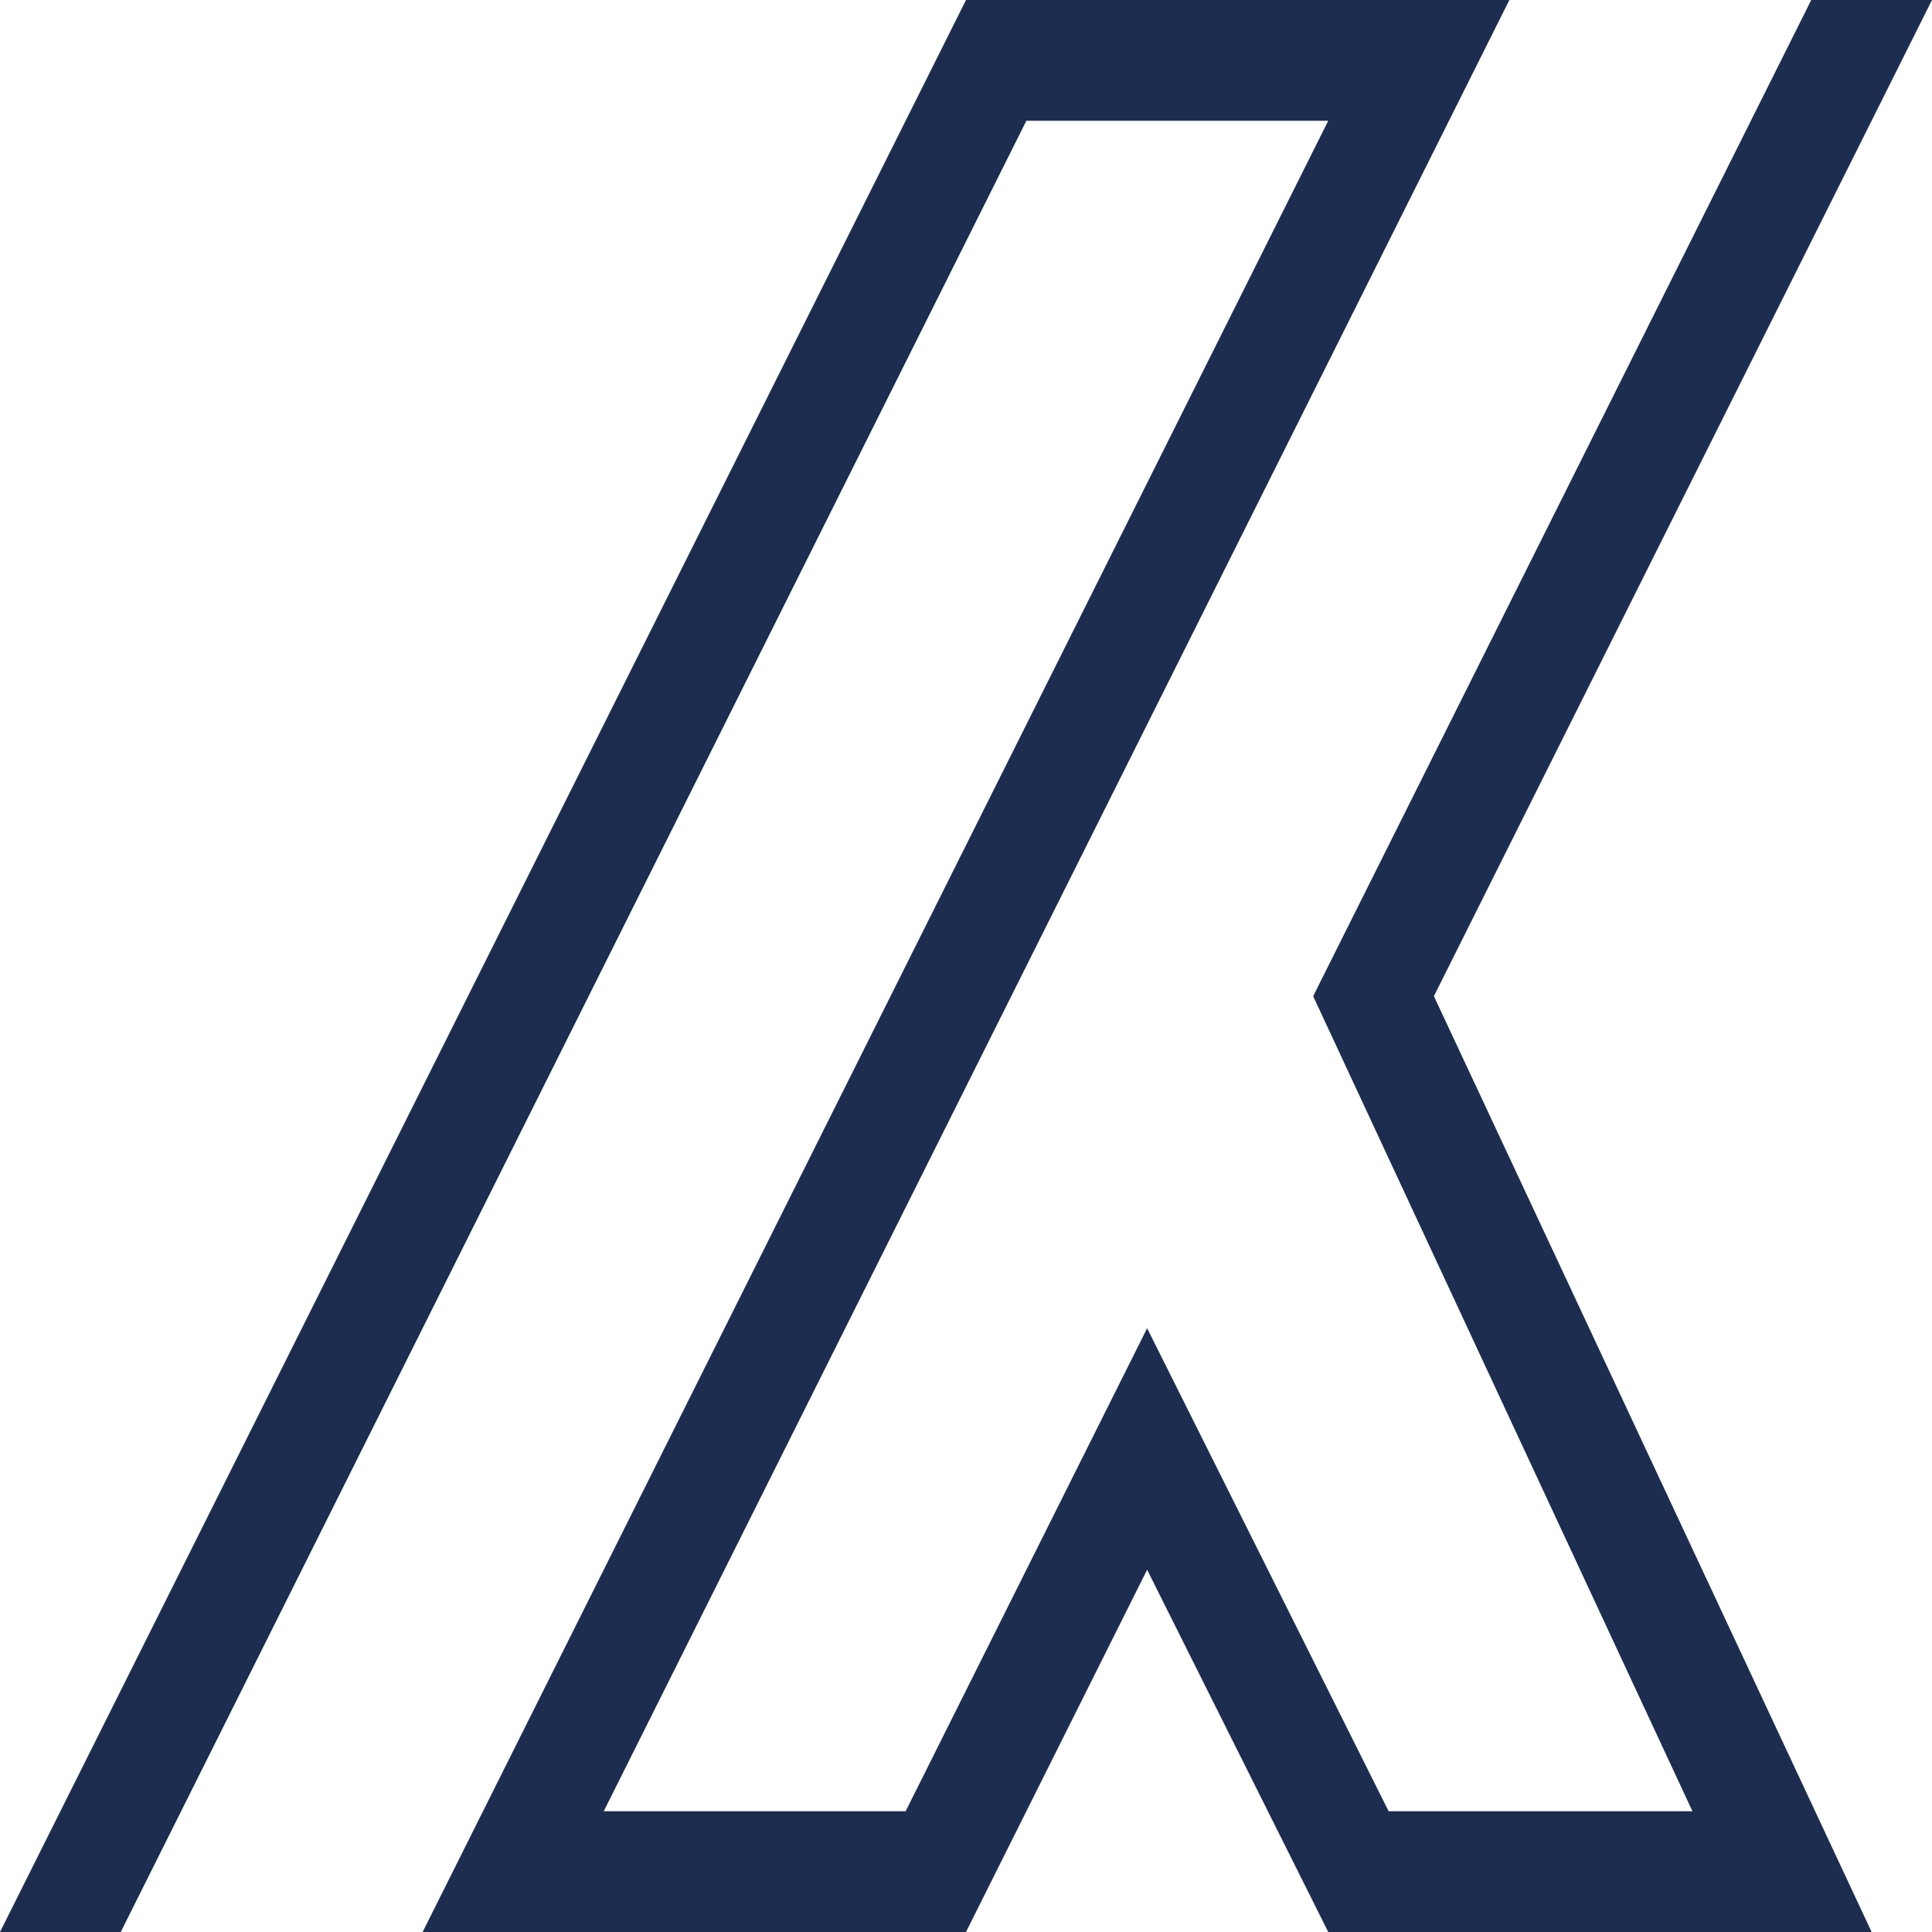 <?xml version="1.0" encoding="UTF-8" standalone="no"?><!-- Generator: Gravit.io --><svg xmlns="http://www.w3.org/2000/svg" xmlns:xlink="http://www.w3.org/1999/xlink" style="isolation:isolate" viewBox="0 0 512 512" width="512pt" height="512pt"><path d=" M 336 480 L 304 416 L 272 480 L 256 512 L 224 512 L 144 512 L 112 512 L 128 480 L 352 32 L 272 32 L 32 512 L 0 512 L 240 32 L 256 0 L 288 0 L 368 0 L 400 0 L 384 32 L 160 480 L 240 480 L 304 352 L 368 480 L 448.516 480 L 348 264 L 480 0 L 512 0 L 380 264 L 496 512 L 464 512 L 384 512 L 352 512 L 336 480 Z " fill="#1d2d50"/></svg>
